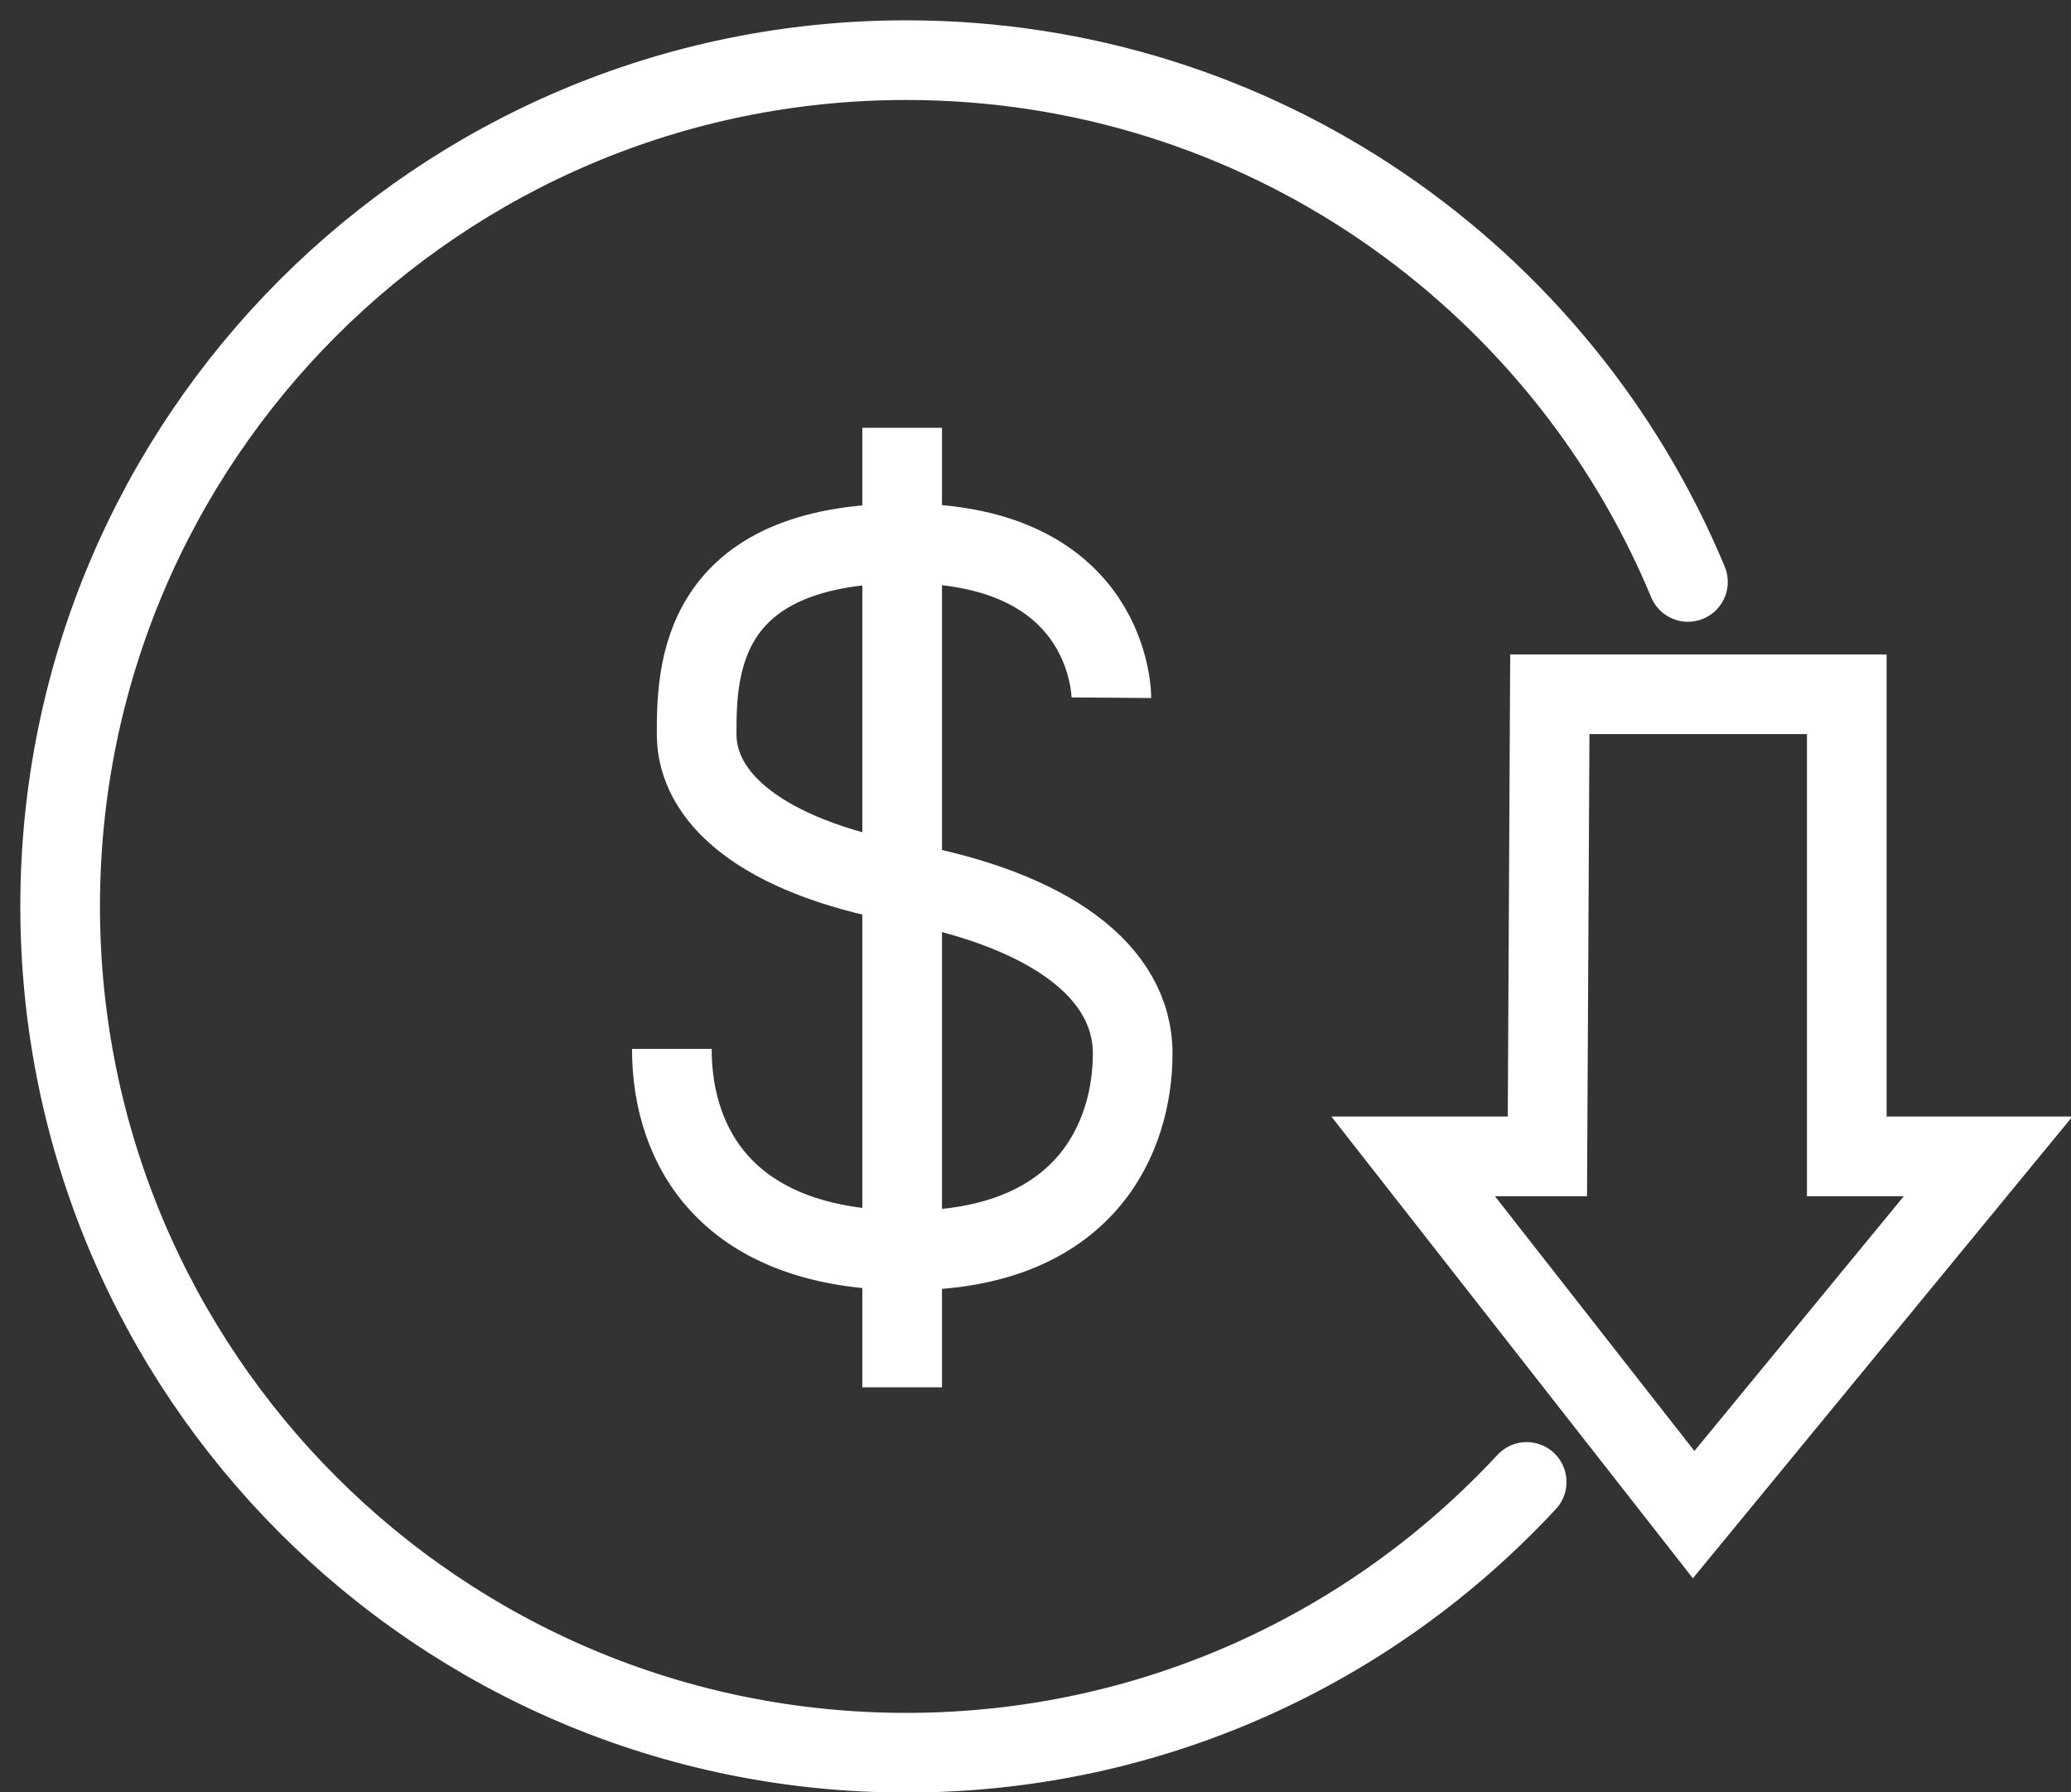 <svg width="52" height="45" viewBox="0 0 52 45" fill="none" xmlns="http://www.w3.org/2000/svg">
<rect x="0" y="0" width="52" height="45" fill="#333333" stroke="none"/>
<g clip-path="url(#clip0_20026_60)">
<path d="M27.905 17.517C27.905 17.517 27.935 13.642 22.729 13.642C17.522 13.642 17.492 16.869 17.492 18.435C17.492 20 19.062 21.484 22.698 22.163C26.339 22.841 28.44 24.381 28.44 26.451C28.44 28.522 27.288 31.393 22.79 31.393C18.292 31.393 16.869 28.817 16.869 26.334" stroke="white" stroke-width="2" stroke-miterlimit="10"/>
<path d="M22.652 10.74V34.83" stroke="white" stroke-width="2" stroke-miterlimit="10"/>
<path d="M38.853 29.032H35.482L42.525 38.027L49.919 29.032H46.37V17.43H38.914L38.853 29.032Z" stroke="white" stroke-width="2" stroke-miterlimit="10"/>
<path d="M38.333 37.206C34.452 41.388 28.909 44.004 22.754 44.004C11.02 44.004 1.51 34.488 1.51 22.754C1.51 11.02 11.02 1.51 22.754 1.51C31.602 1.51 39.185 6.92 42.382 14.61" stroke="white" stroke-width="2" stroke-miterlimit="10" stroke-linecap="round"/>
</g>
<defs>
<clipPath id="clip0_20026_60">
<rect width="52" height="45" fill="white"/>
</clipPath>
</defs>
</svg>
